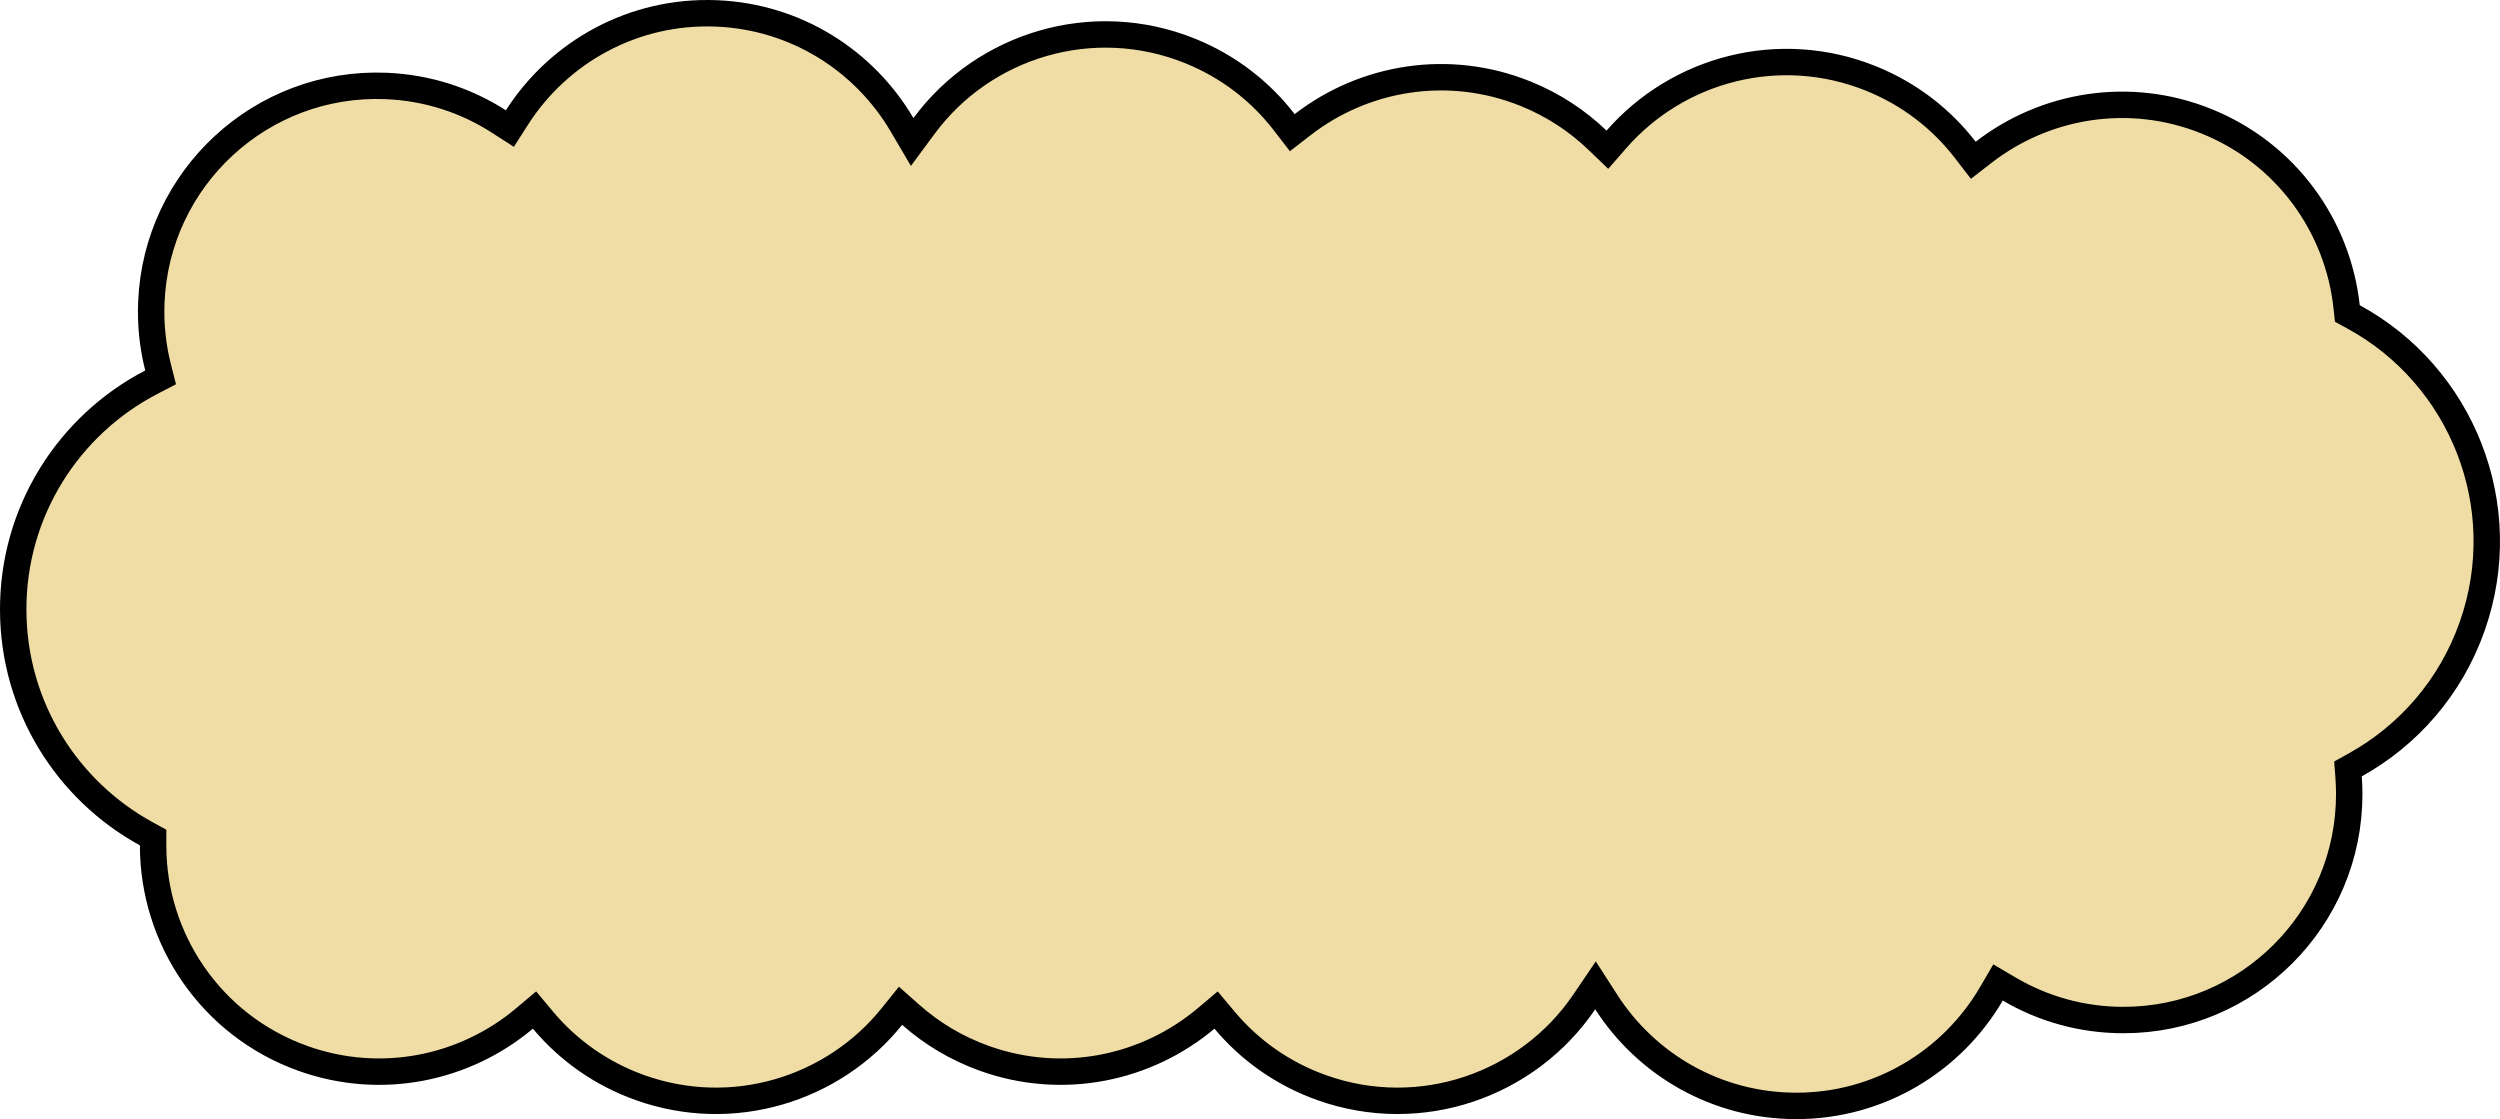 <svg xmlns="http://www.w3.org/2000/svg" width="1041" height="466" viewBox="0 0 1041 466" fill="none">
  <path 
    fill-rule="evenodd" 
    clip-rule="evenodd"
    d="M215.276 48.894C232.71 21.665 263.71 4.177 298.314 5.579C331.478 6.923 359.937 25.291 375.607 51.951L379.826 59.126L384.772 52.433C409.636 18.788 454.941 4.818 495.521 21.193C511.592 27.678 524.881 38.093 534.743 50.882L538.107 55.244L542.464 51.874C568.036 32.095 603.11 26.052 635.228 39.013C646.705 43.644 656.76 50.278 665.16 58.346L669.318 62.339L673.111 57.997C698.715 28.688 740.988 17.309 779.094 32.685C795.165 39.171 808.454 49.585 818.316 62.374L821.68 66.735L826.036 63.365C851.608 43.586 886.682 37.544 918.8 50.504C952.092 63.938 973.508 94.281 977.123 127.673L977.433 130.537L979.965 131.913C1025.06 156.422 1047.01 210.728 1029.45 260.723C1020.47 286.293 1002.73 306.267 980.774 318.475L977.703 320.182L977.962 323.686C978.133 326.002 978.22 328.344 978.22 330.706C978.22 382.643 936.128 424.744 884.208 424.744C866.879 424.744 850.66 420.059 836.73 411.89L831.979 409.103L829.199 413.858C812.882 441.771 782.615 460.5 747.982 460.5C714.791 460.5 685.613 443.299 668.876 417.296L664.371 410.297L659.699 417.186C636.217 451.809 591.516 467.602 550.306 452.883C533.986 447.054 520.286 437.187 509.914 424.808L506.377 420.585L502.16 424.129C477.41 444.927 442.609 452.385 409.993 440.735C398.337 436.572 388.023 430.351 379.303 422.631L374.985 418.809L371.371 423.301C346.974 453.623 305.197 466.704 266.5 452.883C250.18 447.054 236.48 437.186 226.108 424.807L222.571 420.585L218.354 424.129C193.604 444.927 158.804 452.386 126.188 440.736C87.697 426.989 63.701 390.714 63.762 352.024L63.768 348.76L60.904 347.191C28.045 329.194 5.705 294.375 5.501 254.271C5.291 212.932 28.659 176.966 63.007 159.146L66.877 157.138L65.806 152.912C63.627 144.32 62.636 135.268 63.014 125.943C65.116 74.049 108.877 33.688 160.754 35.79C178.069 36.492 194.085 41.829 207.673 50.556L212.307 53.532L215.276 48.894Z"
    fill="#EFDDA5"
    stroke="black" 
    stroke-width="11"
  />
</svg>

